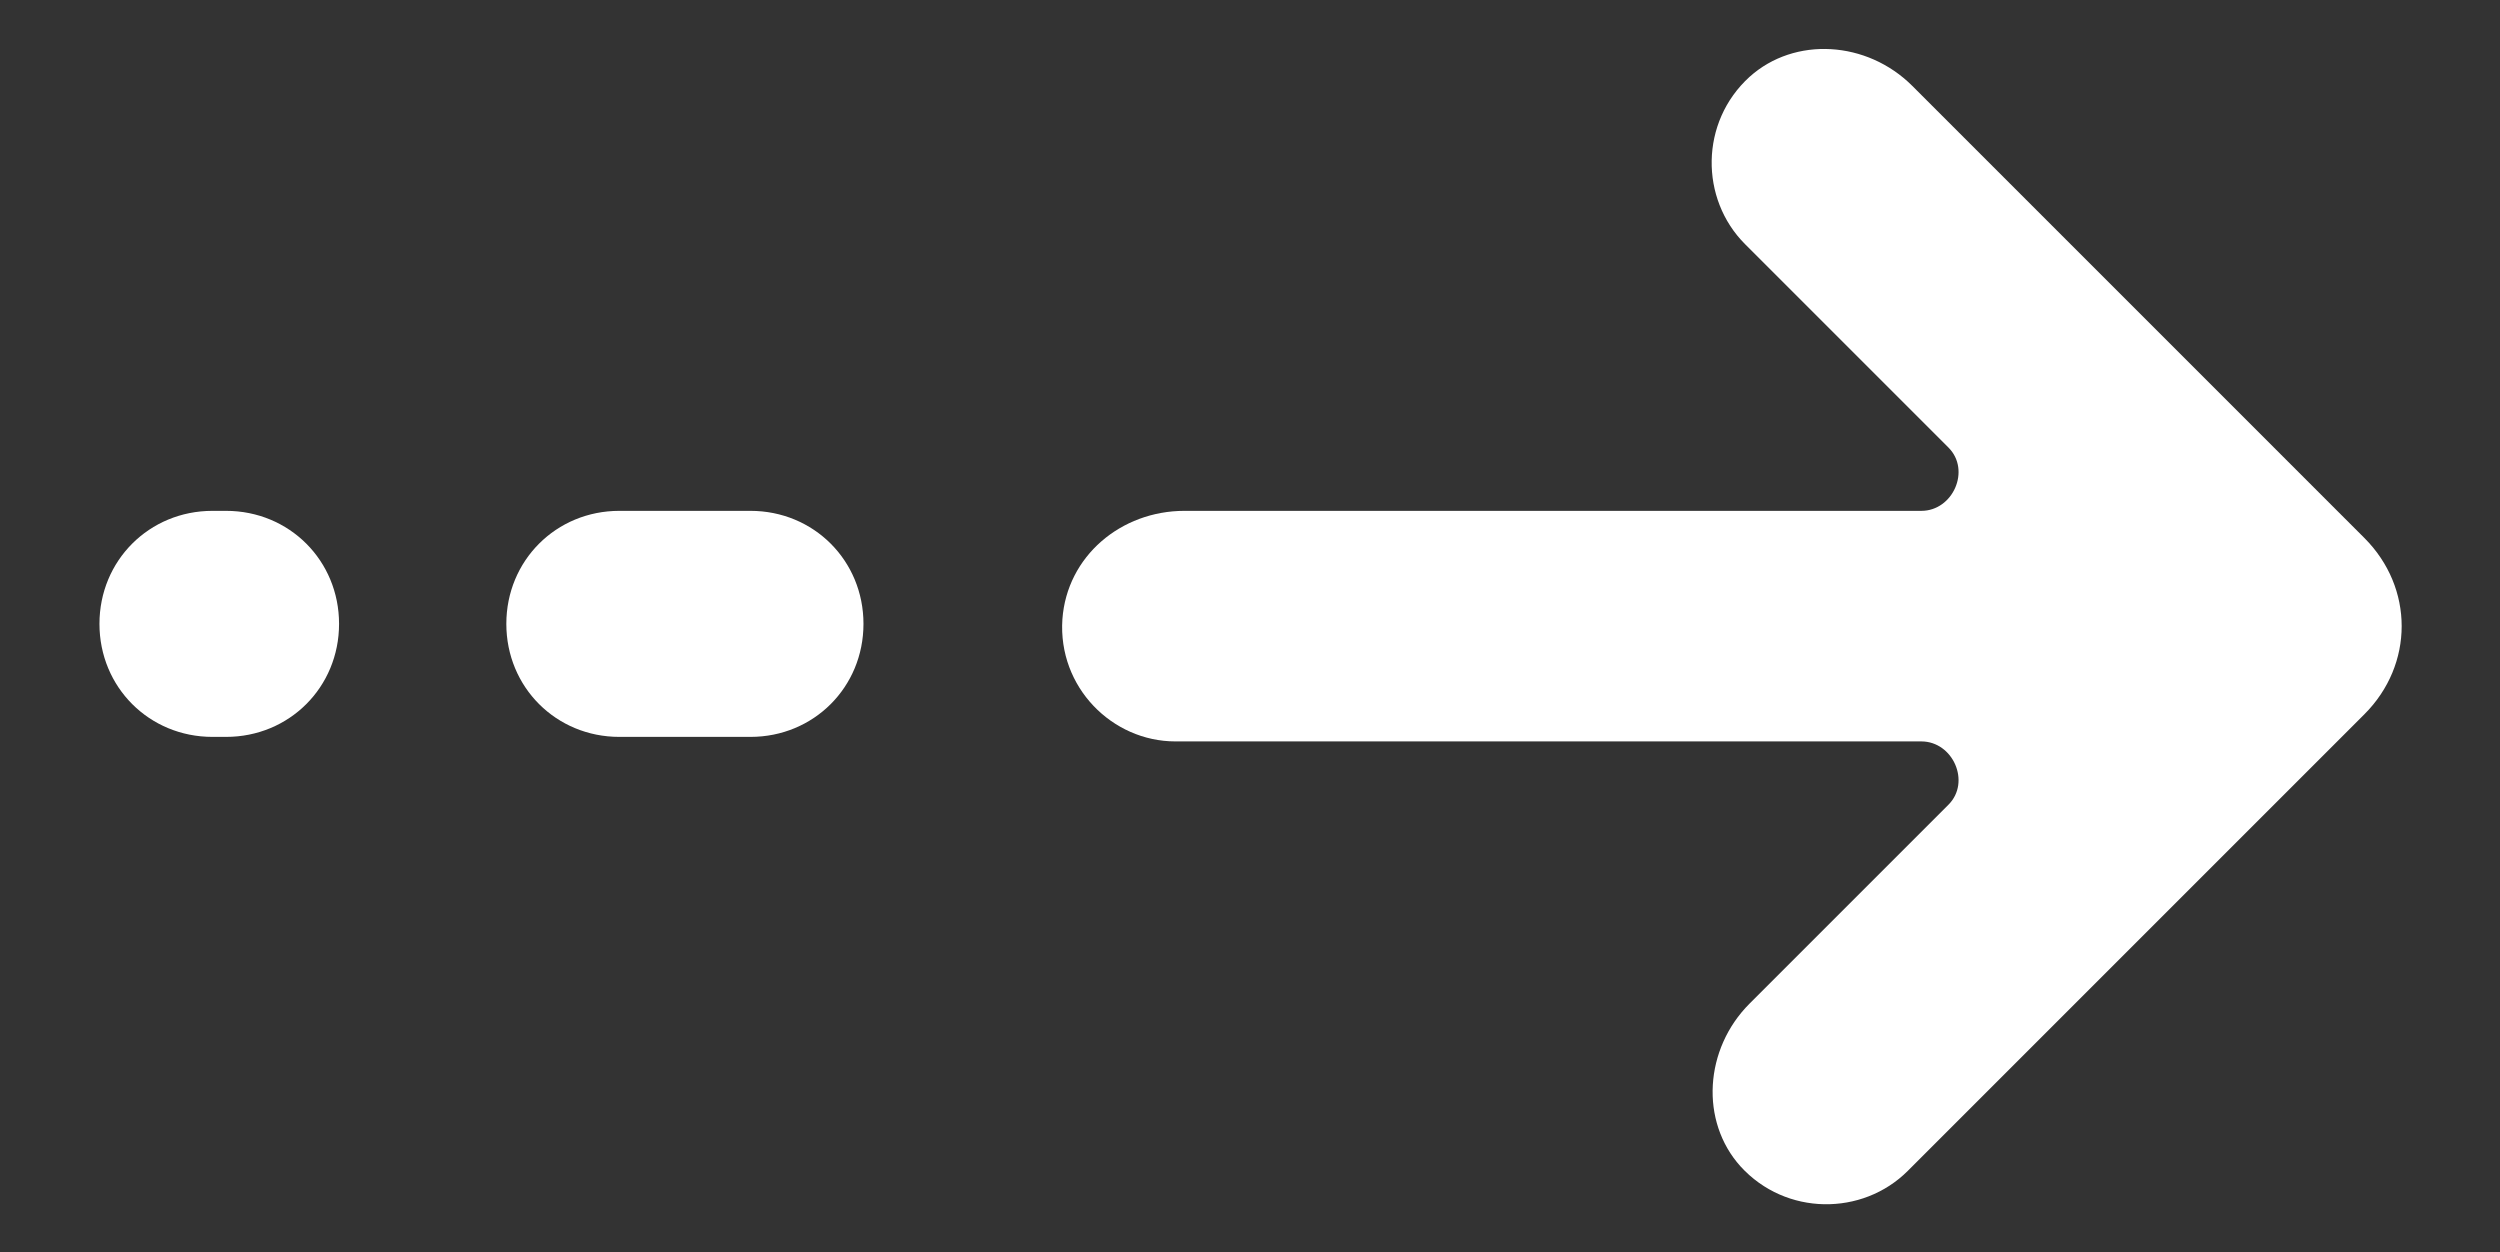 <?xml version="1.0" encoding="UTF-8"?> <!-- Generator: Adobe Illustrator 23.0.1, SVG Export Plug-In . SVG Version: 6.00 Build 0) --> <svg xmlns="http://www.w3.org/2000/svg" xmlns:xlink="http://www.w3.org/1999/xlink" id="Слой_1" x="0px" y="0px" viewBox="0 0 55.3 27.7" style="enable-background:new 0 0 55.3 27.7;" xml:space="preserve"><rect x="0" y="0" width="55.3" height="27.7" fill="#333333" stroke="none"/> <style type="text/css"> .st0{fill:#FFFFFF;} </style> <g> <g> <path class="st0" d="M52.3,11.9l-10-10c-1-1-2.6-1.1-3.6-0.2c-1.1,1-1.1,2.7-0.1,3.7l4.5,4.5c0.5,0.5,0.1,1.4-0.6,1.4H26.2 c-1.4,0-2.6,1-2.7,2.4c-0.1,1.5,1.1,2.7,2.5,2.7h16.5c0.7,0,1.1,0.9,0.6,1.4l-4.4,4.4c-1,1-1.1,2.6-0.2,3.6c1,1.1,2.7,1.1,3.7,0.1 l10.1-10.1C53.4,14.7,53.4,13,52.3,11.9z"></path> </g> <g> <path class="st0" d="M16.6,11.3h-2.9c-1.4,0-2.5,1.1-2.5,2.5s1.1,2.5,2.5,2.5h2.9c1.4,0,2.5-1.1,2.5-2.5S18,11.3,16.6,11.3z"></path> </g> <g> <path class="st0" d="M5,11.3H4.7c-1.4,0-2.5,1.1-2.5,2.5s1.1,2.5,2.5,2.5H5c1.4,0,2.5-1.1,2.5-2.5S6.4,11.3,5,11.3z"></path> </g> </g> </svg> 